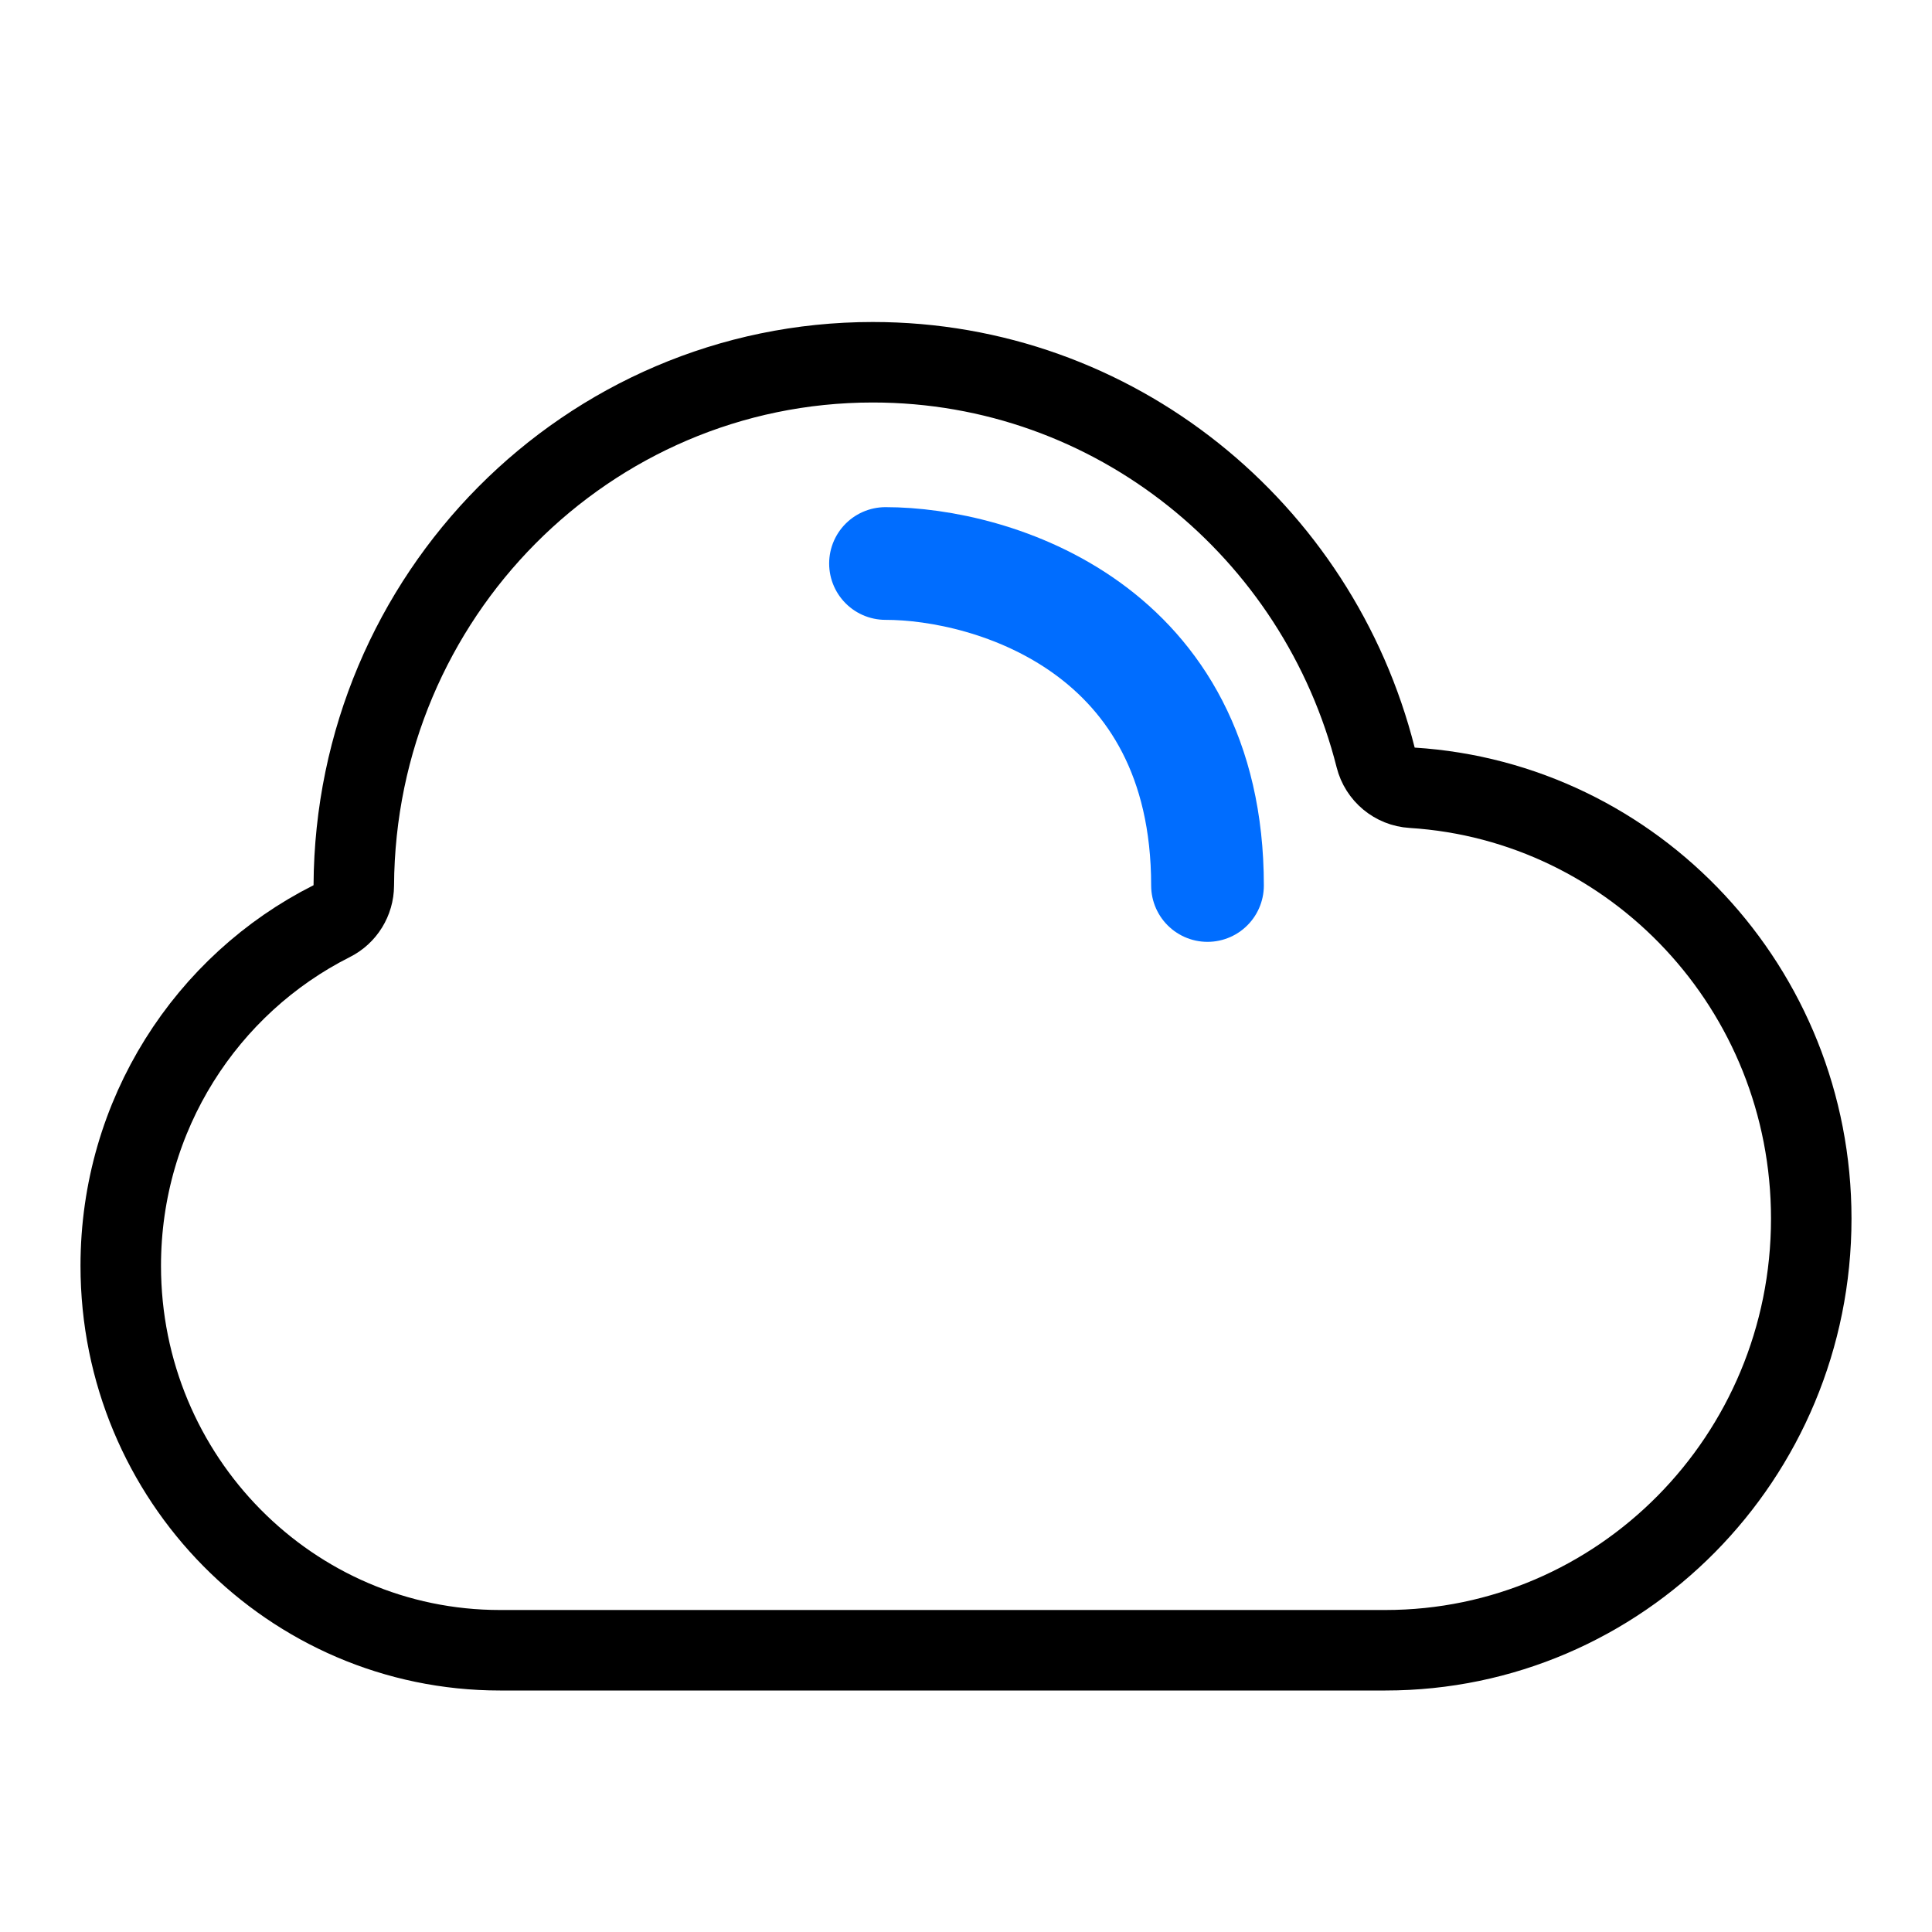 <svg width="24" height="24" viewBox="0 0 24 24" fill="none" xmlns="http://www.w3.org/2000/svg">
<path d="M17.089 9.41C17.142 9.62 17.325 9.773 17.542 9.786C20.303 9.959 22.5 12.284 22.5 15.138C22.5 18.105 20.126 20.5 17.21 20.5H6.211C3.615 20.5 1.5 18.368 1.5 15.724C1.5 13.846 2.568 12.224 4.12 11.443C4.288 11.359 4.394 11.187 4.395 10.999C4.414 7.401 7.299 4.5 10.842 4.5C13.845 4.5 16.375 6.583 17.089 9.41Z" stroke="black" stroke-linejoin="round"/>
<path d="M11 7C12.333 7 15 7.8 15 11" stroke="#006DFF" stroke-width="1.4" stroke-linecap="round" stroke-linejoin="round"/>
</svg>